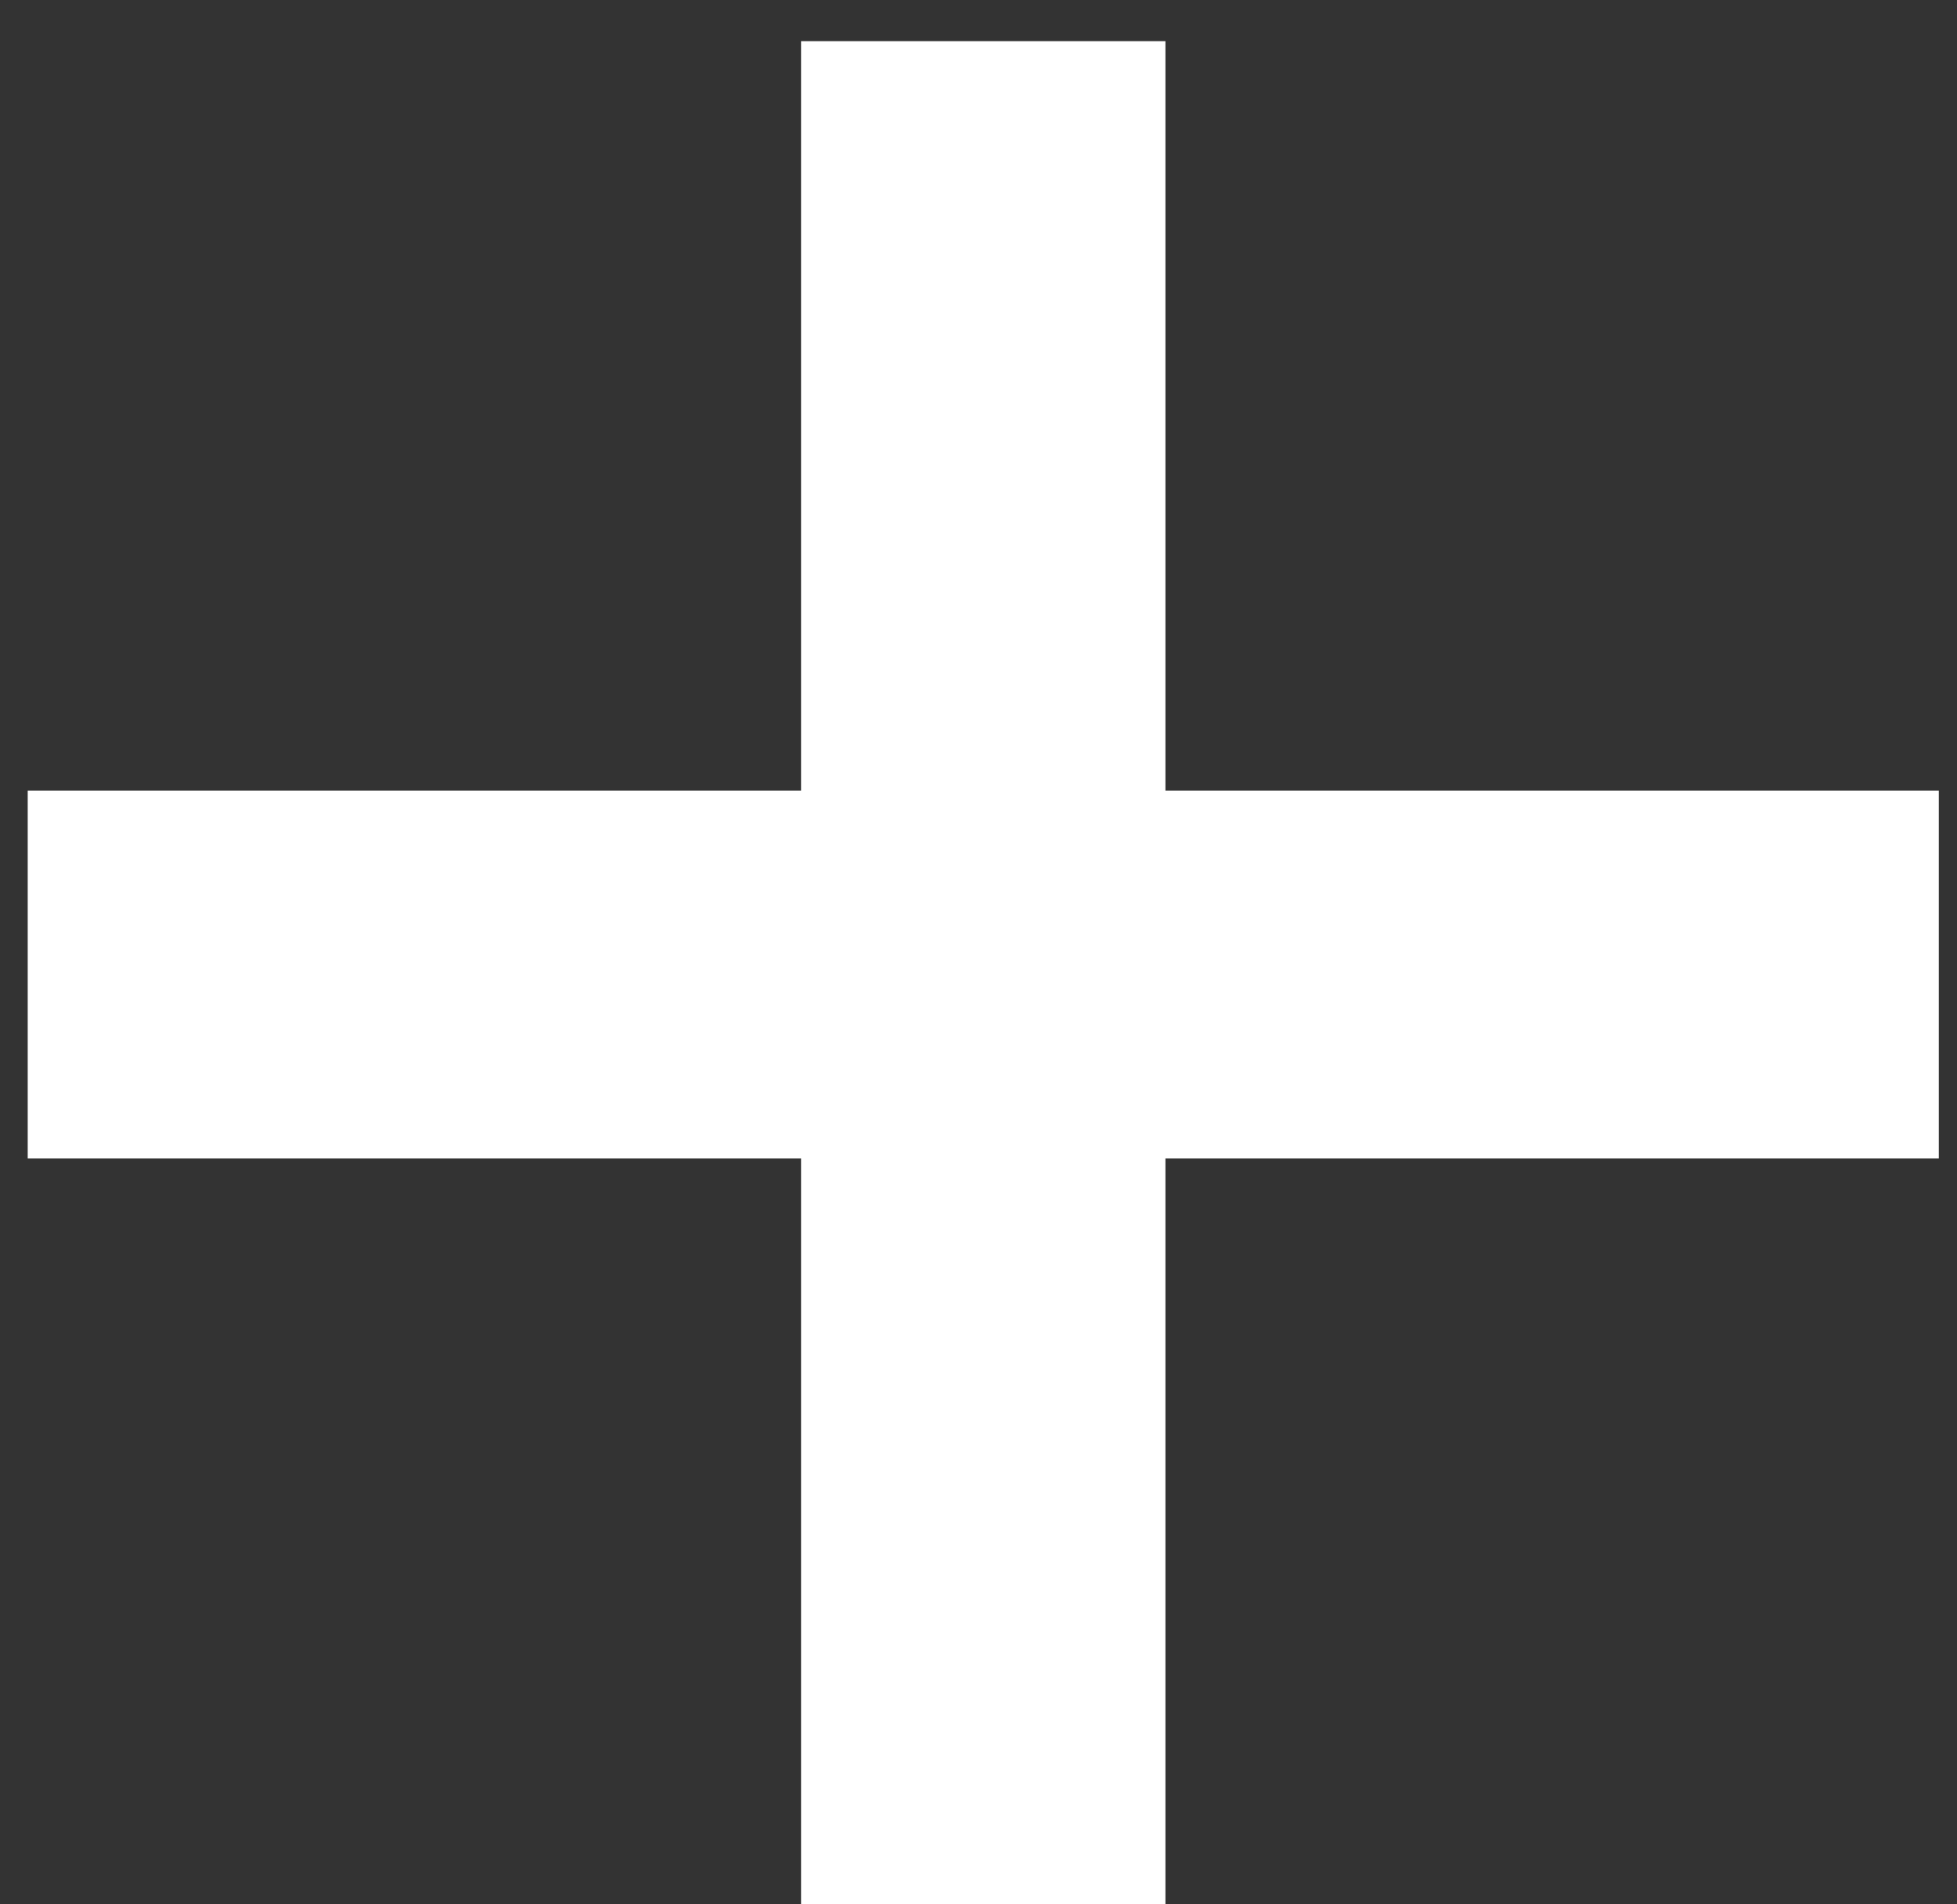 <svg width="37" height="36" viewBox="0 0 37 36" fill="none" xmlns="http://www.w3.org/2000/svg">
<rect x="0" y="0" width="37" height="36" fill="#333333" stroke="none"/>
<path d="M15.145 36V21.898H0.524V14.945H15.145V0.778H22.034V14.945H36.656V21.898H22.034V36H15.145Z" fill="white"/>
</svg>
